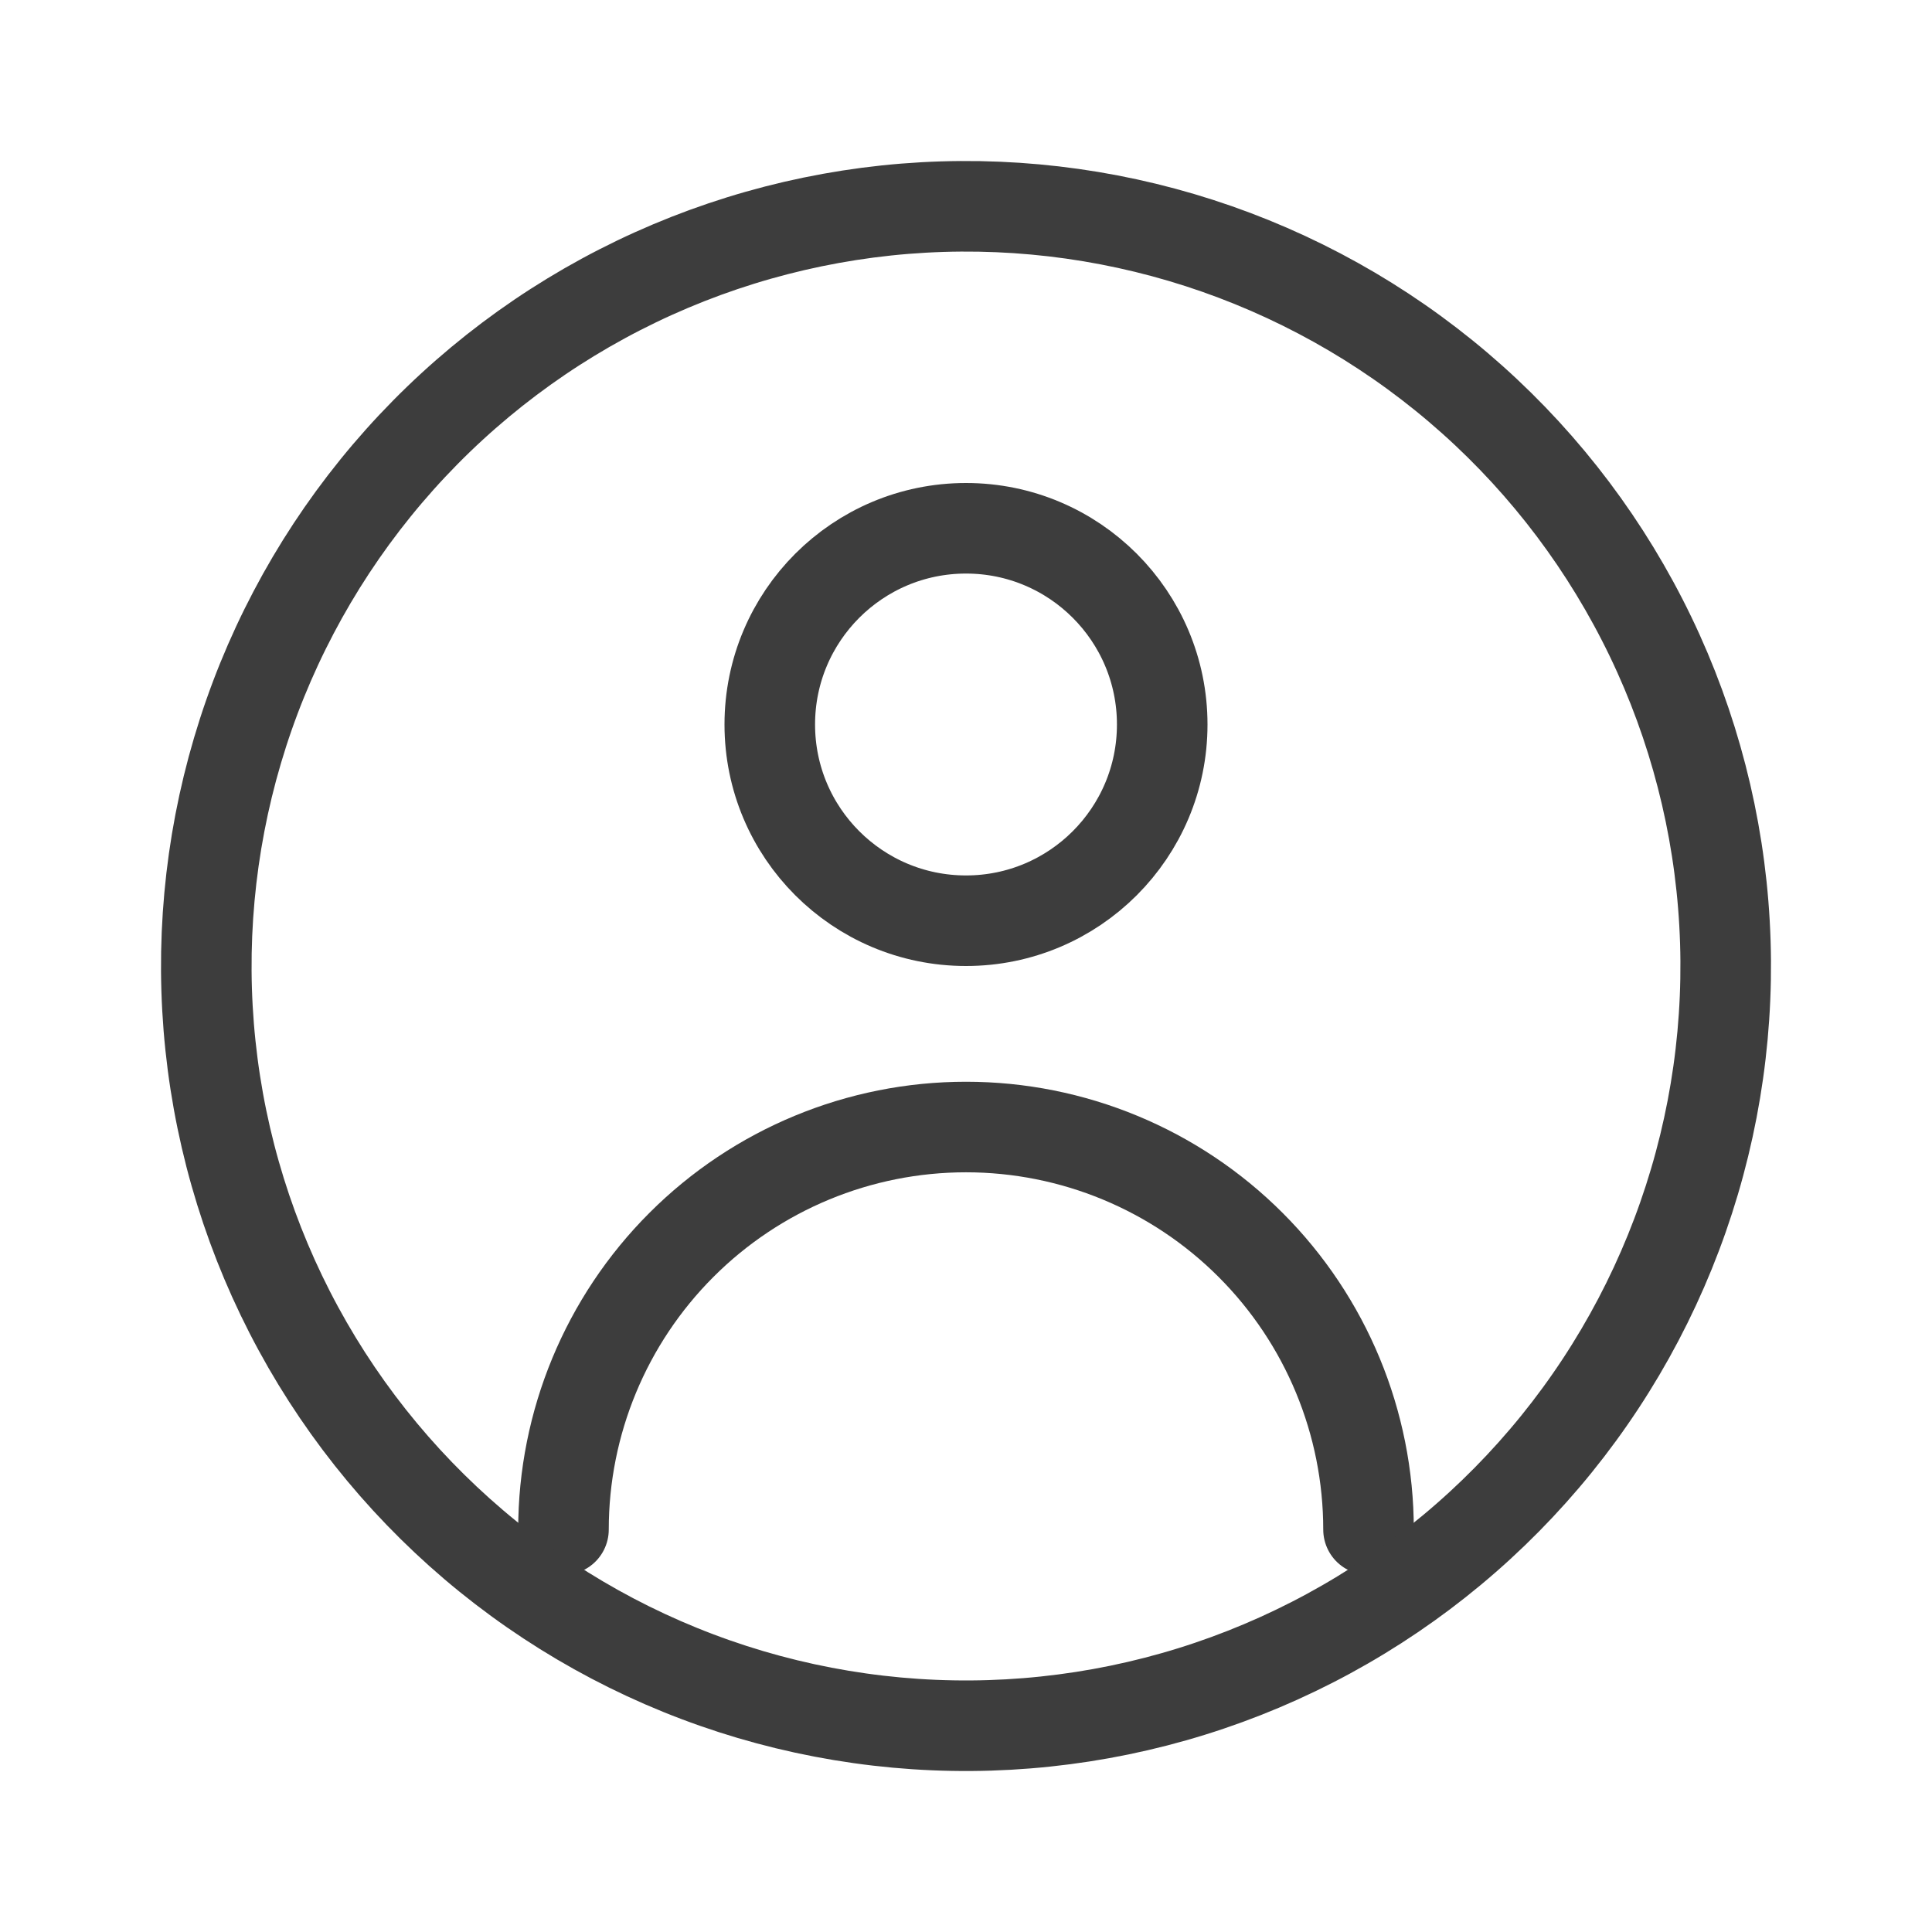 <svg width="32" height="32" viewBox="0 0 32 32" fill="none" xmlns="http://www.w3.org/2000/svg">
<circle cx="16" cy="12" r="3.25" stroke="#3D3D3D" stroke-width="1.5"/>
<path d="M22.667 25.334C22.667 23.566 21.964 21.87 20.714 20.62C19.464 19.369 17.768 18.667 16 18.667C14.232 18.667 12.536 19.369 11.286 20.62C10.036 21.87 9.333 23.566 9.333 25.334" stroke="#3D3D3D" stroke-width="1.5" stroke-linecap="round" stroke-linejoin="round"/>
<path d="M8.084 25.782C6.8 24.742 5.732 23.46 4.943 22.008C4.154 20.556 3.659 18.963 3.486 17.32C3.313 15.676 3.465 14.015 3.934 12.43C4.402 10.846 5.179 9.369 6.218 8.085C7.258 6.8 8.54 5.733 9.992 4.944C11.444 4.155 13.037 3.66 14.681 3.486C16.324 3.313 17.985 3.465 19.57 3.934C21.154 4.403 22.631 5.179 23.916 6.219C25.2 7.258 26.267 8.541 27.056 9.993C27.845 11.444 28.341 13.038 28.514 14.681C28.687 16.324 28.535 17.986 28.066 19.57C27.597 21.155 26.821 22.632 25.782 23.916C24.742 25.201 23.46 26.268 22.008 27.057C20.556 27.846 18.963 28.341 17.319 28.514C15.676 28.688 14.014 28.535 12.43 28.067C10.845 27.598 9.369 26.822 8.084 25.782L8.084 25.782Z" stroke="#3D3D3D" stroke-width="1.5" stroke-linecap="round"/>
</svg>
